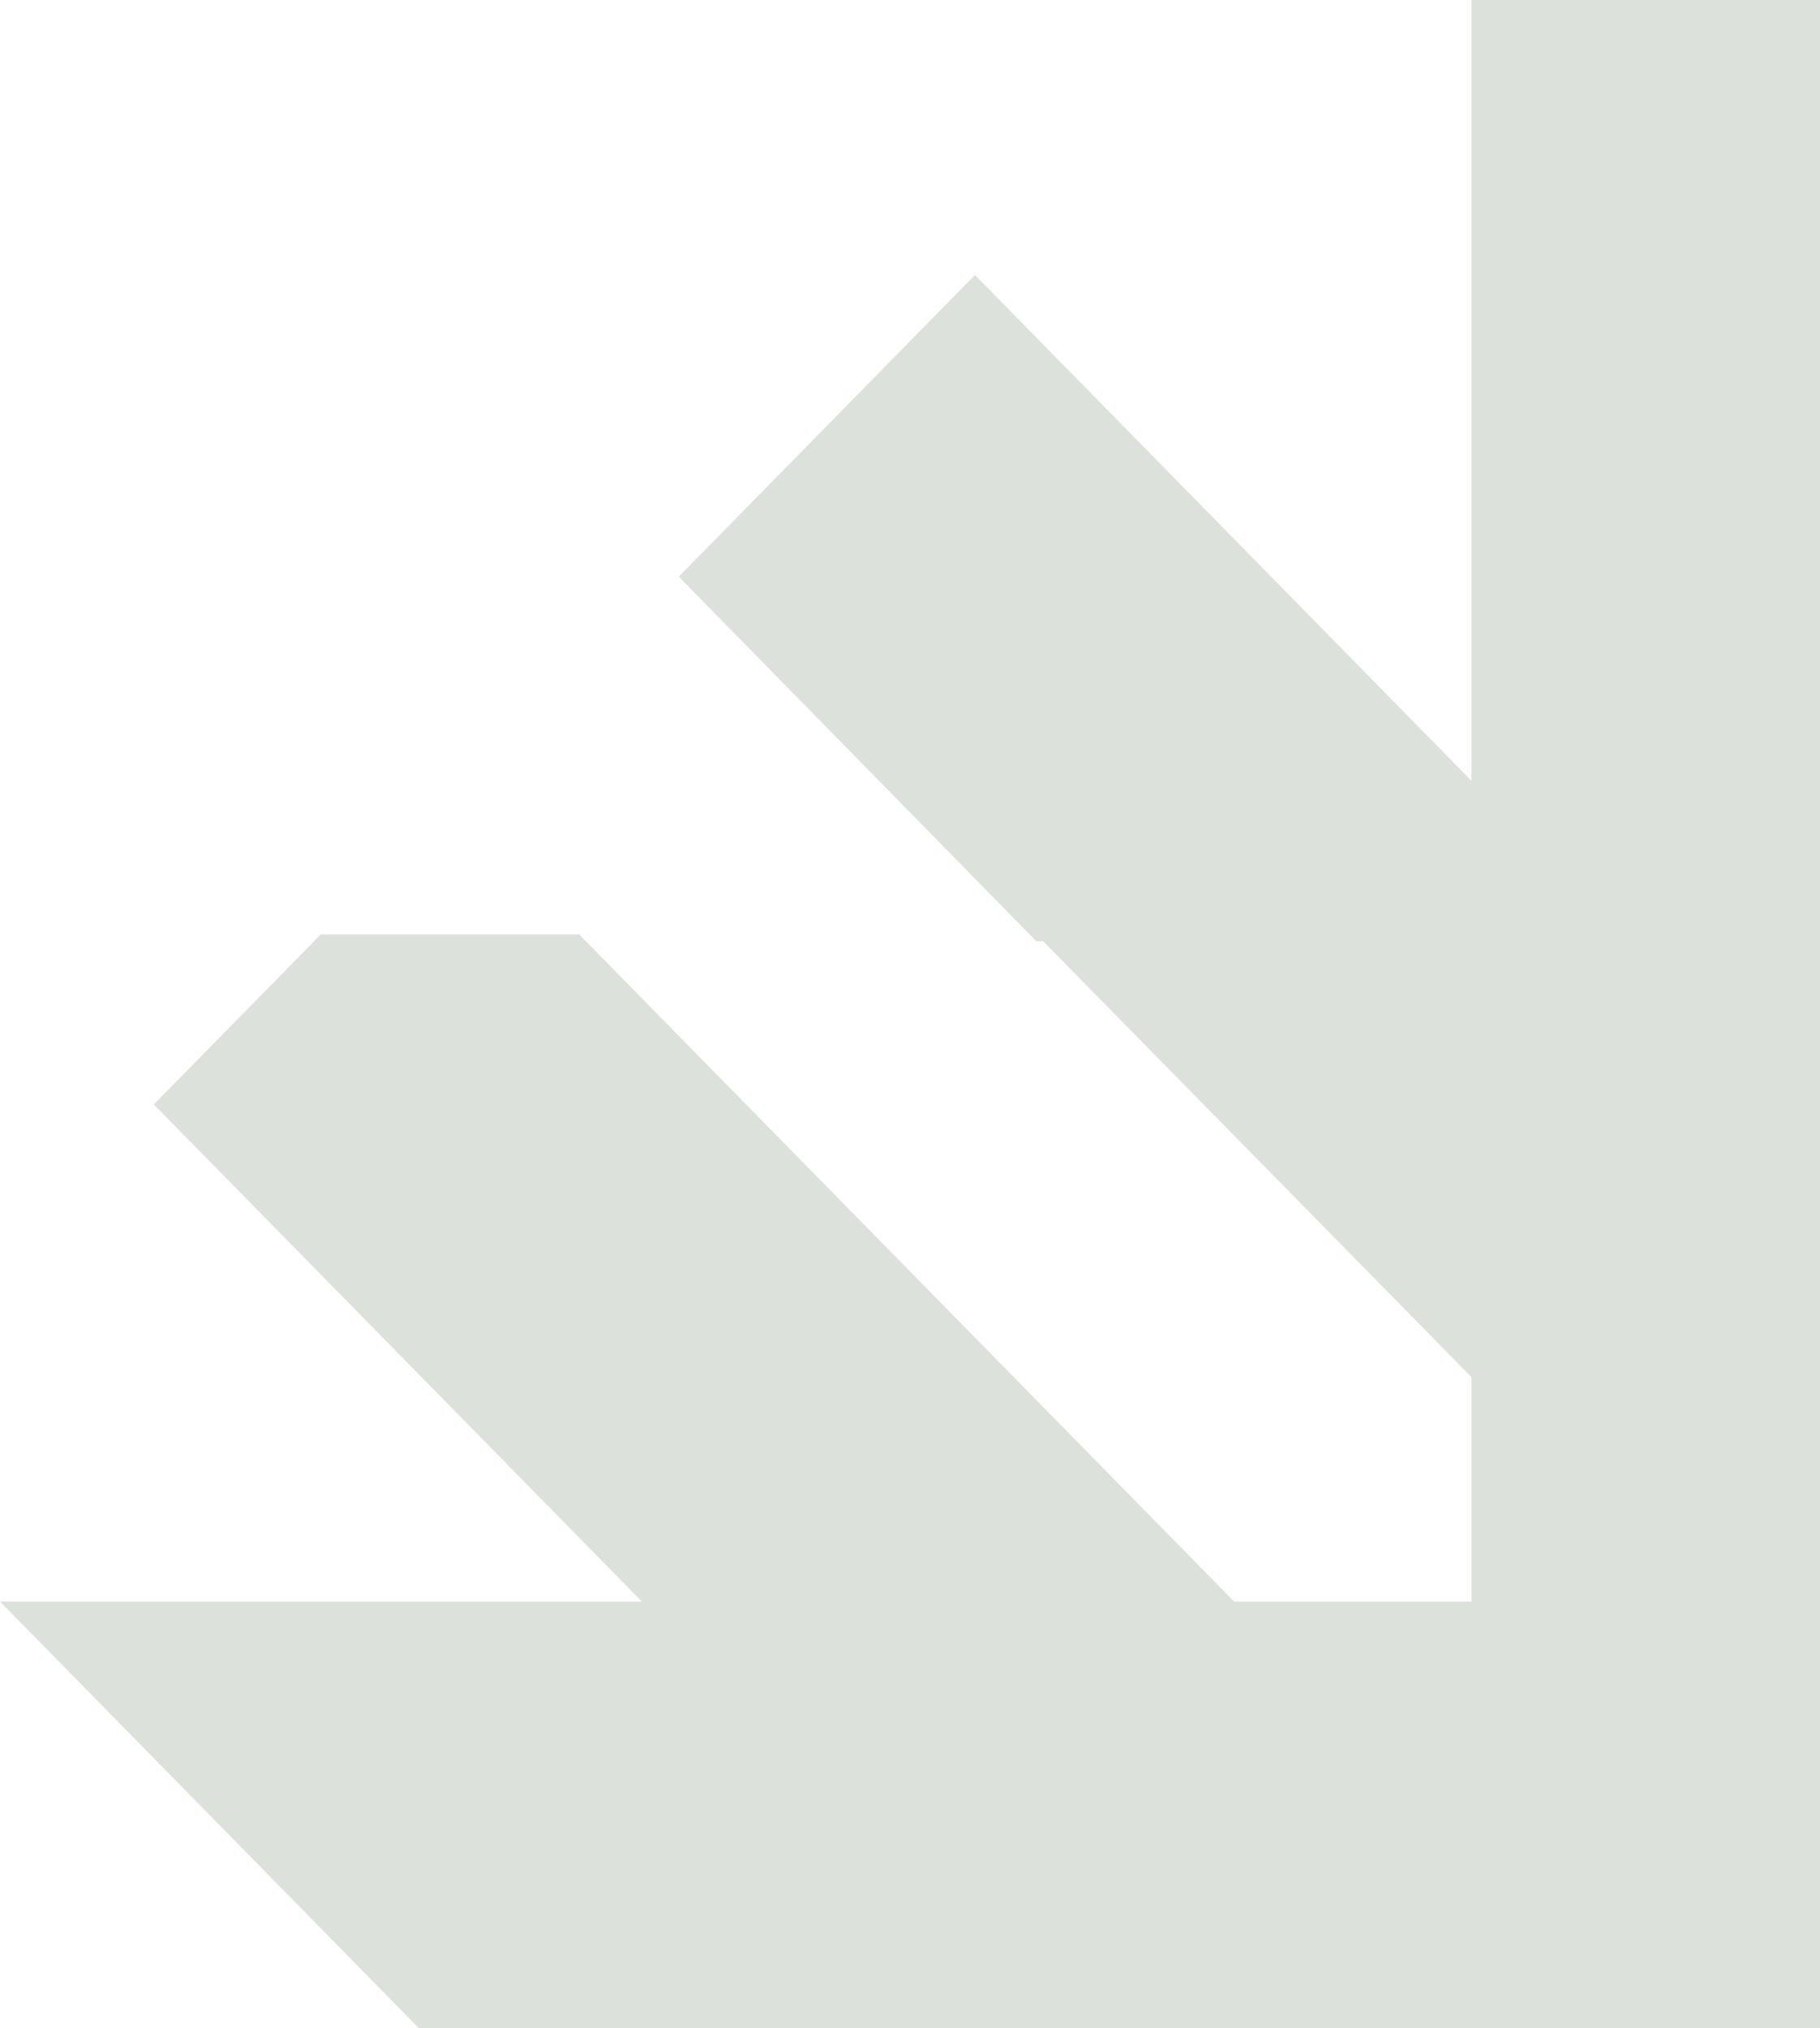 <?xml version="1.0" encoding="UTF-8"?> <svg xmlns="http://www.w3.org/2000/svg" width="739" height="823" viewBox="0 0 739 823" fill="none"><path fill-rule="evenodd" clip-rule="evenodd" d="M275.614 234.008L420.815 381.965H944.172L1089.38 234.008L969.135 111.598L767.541 316.842V0H597.482V316.842L395.876 111.598L275.614 234.008Z" fill="#DCE1DC"></path><path fill-rule="evenodd" clip-rule="evenodd" d="M420.815 379.159L597.483 558.834V649.896H501.11L235.145 379.159H130.282L62.453 448.18L260.626 649.896H0L170.047 823H767.542L767.827 558.834L944.173 379.159H420.815Z" fill="#DCE1DC"></path><path fill-rule="evenodd" clip-rule="evenodd" d="M1129.87 379.159L863.877 649.896V823H1194.95L1365 649.896H1104.37L1302.55 448.18L1234.74 379.159H1129.87Z" fill="#DCE1DC"></path></svg> 